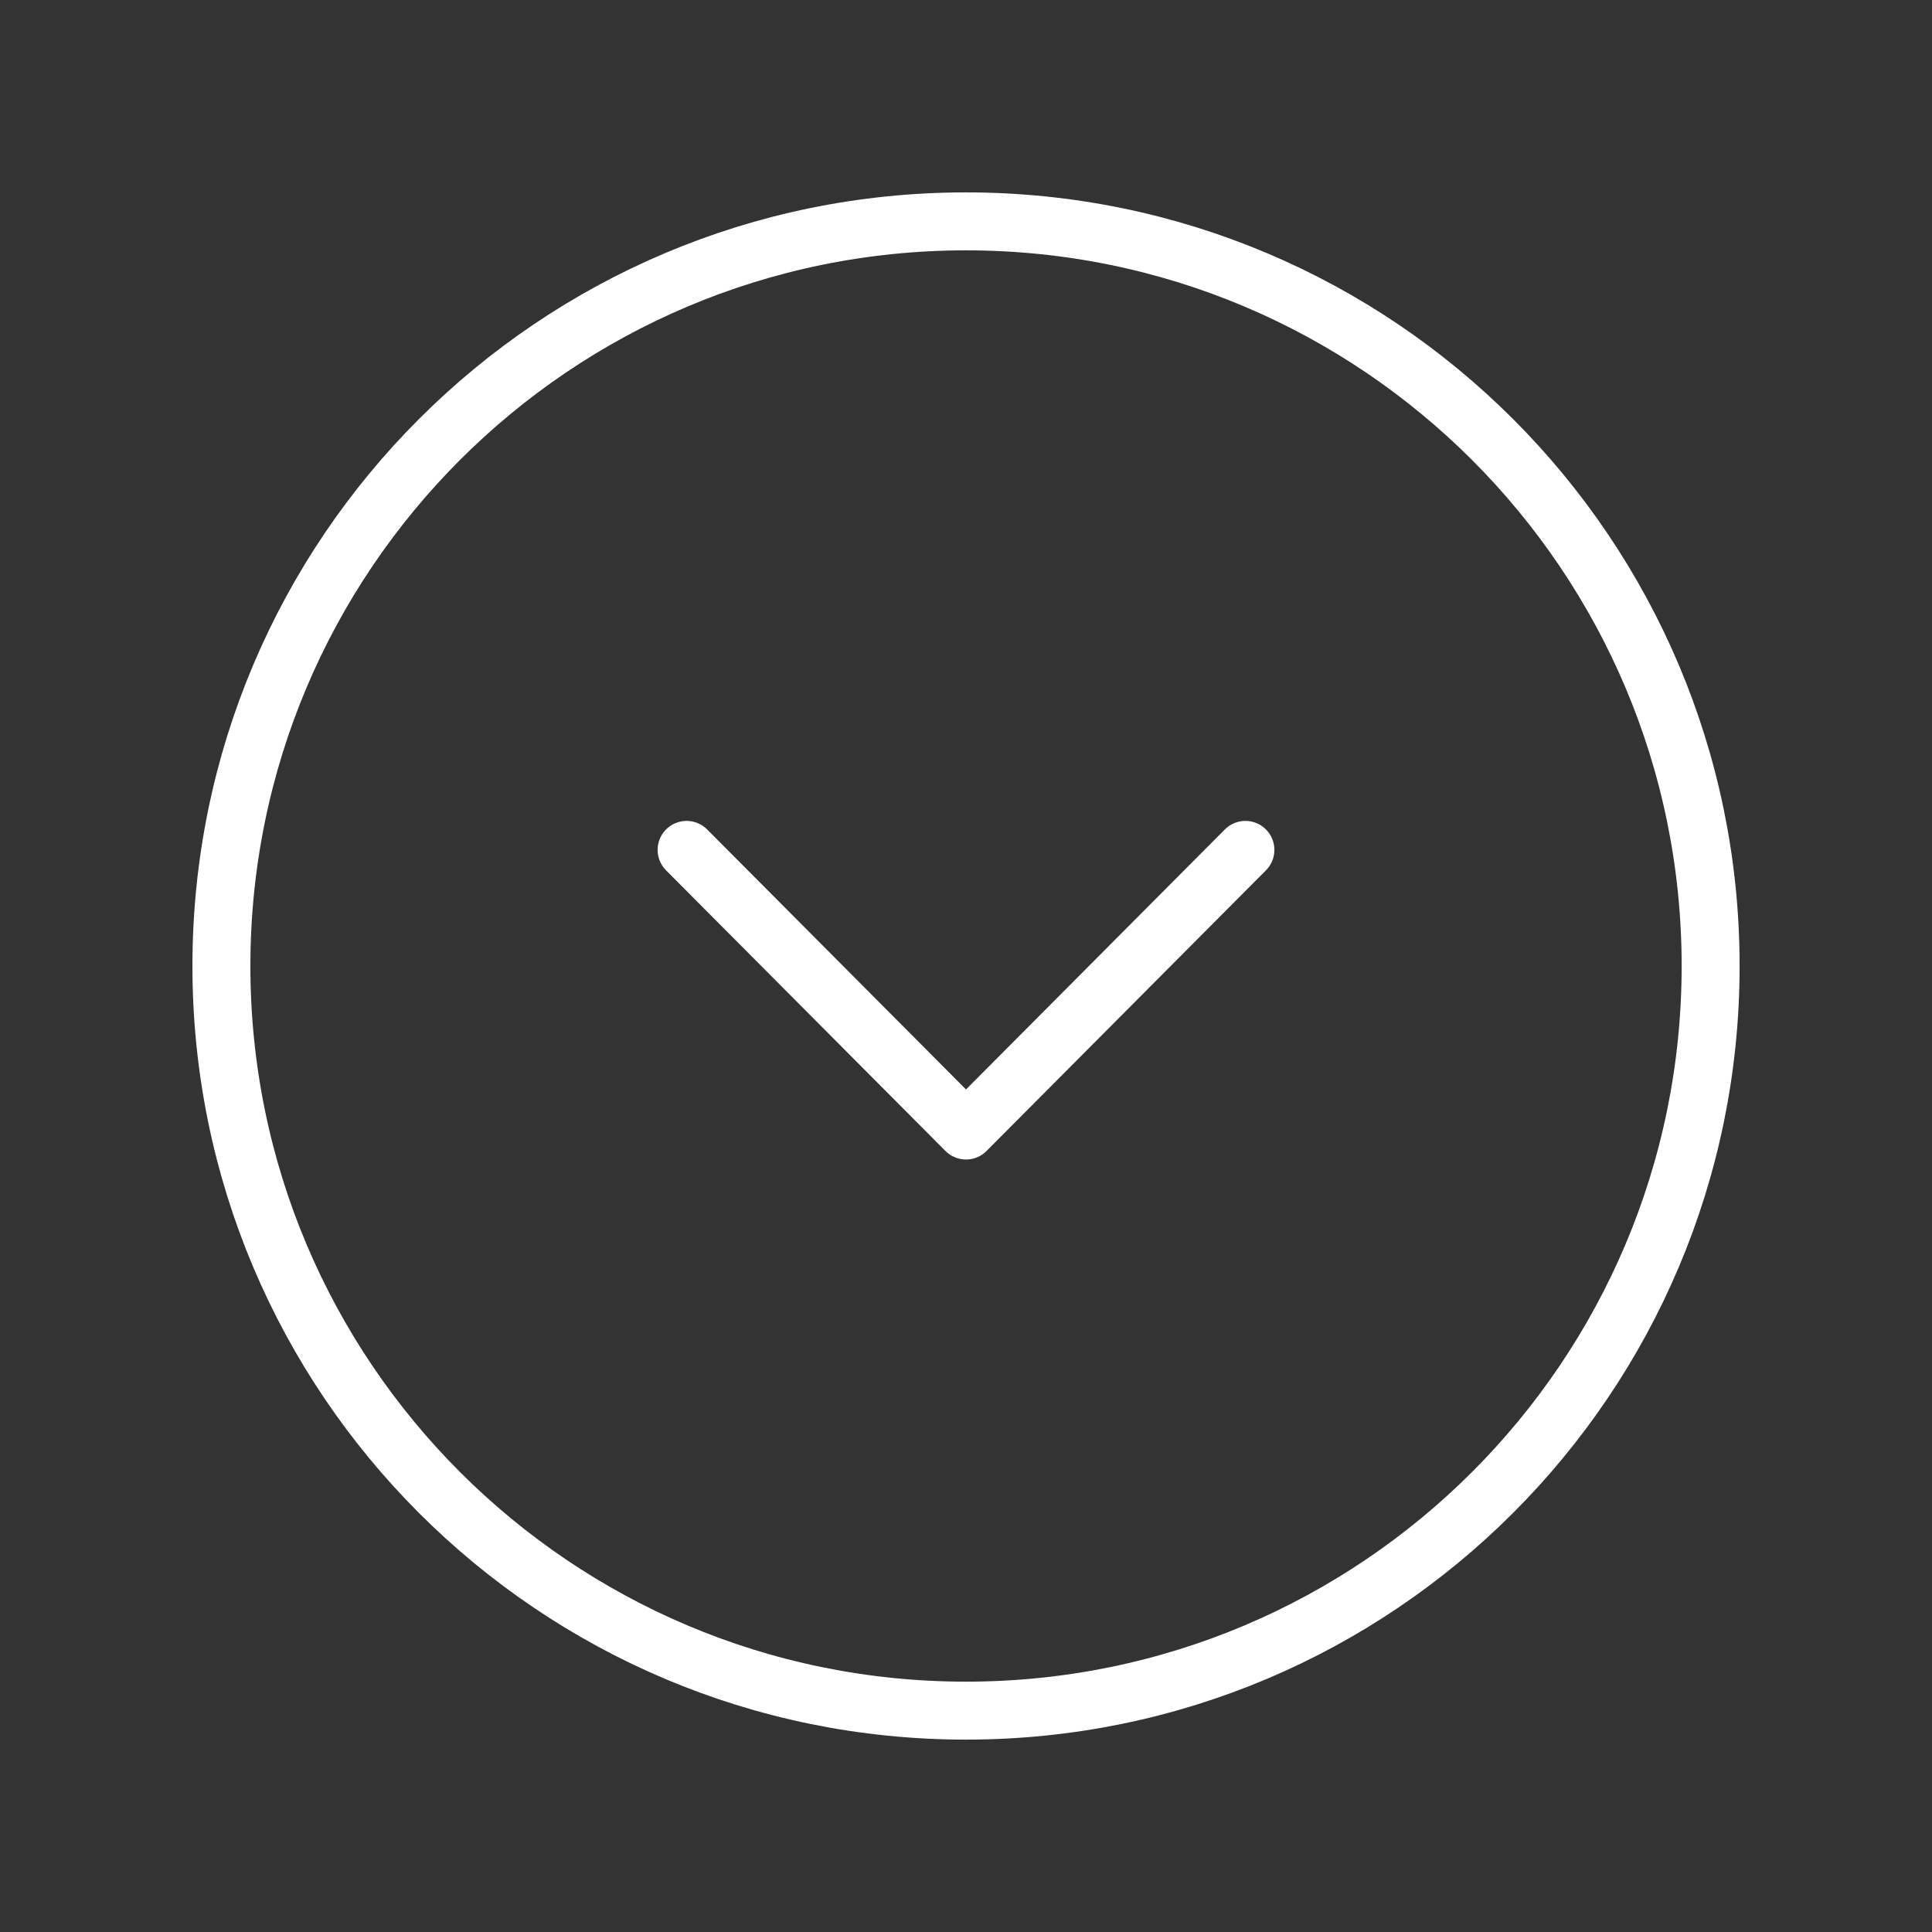 <svg width="50" height="50" viewBox="0 0 50 50" fill="none" xmlns="http://www.w3.org/2000/svg">
<rect x="0" y="0" width="50" height="50" fill="#333333" stroke="none"/>
<path fill-rule="evenodd" clip-rule="evenodd" d="M5.73 25C5.73 35.642 14.357 44.271 25 44.271C35.642 44.271 44.271 35.642 44.271 25C44.271 14.358 35.642 5.729 25 5.729C14.357 5.729 5.73 14.358 5.73 25Z" stroke="white" stroke-width="1.5" stroke-linecap="round" stroke-linejoin="round"/>
<path d="M17.769 21.995L25 29.258L32.231 21.995" stroke="white" stroke-width="1.5" stroke-linecap="round" stroke-linejoin="round"/>
</svg>

